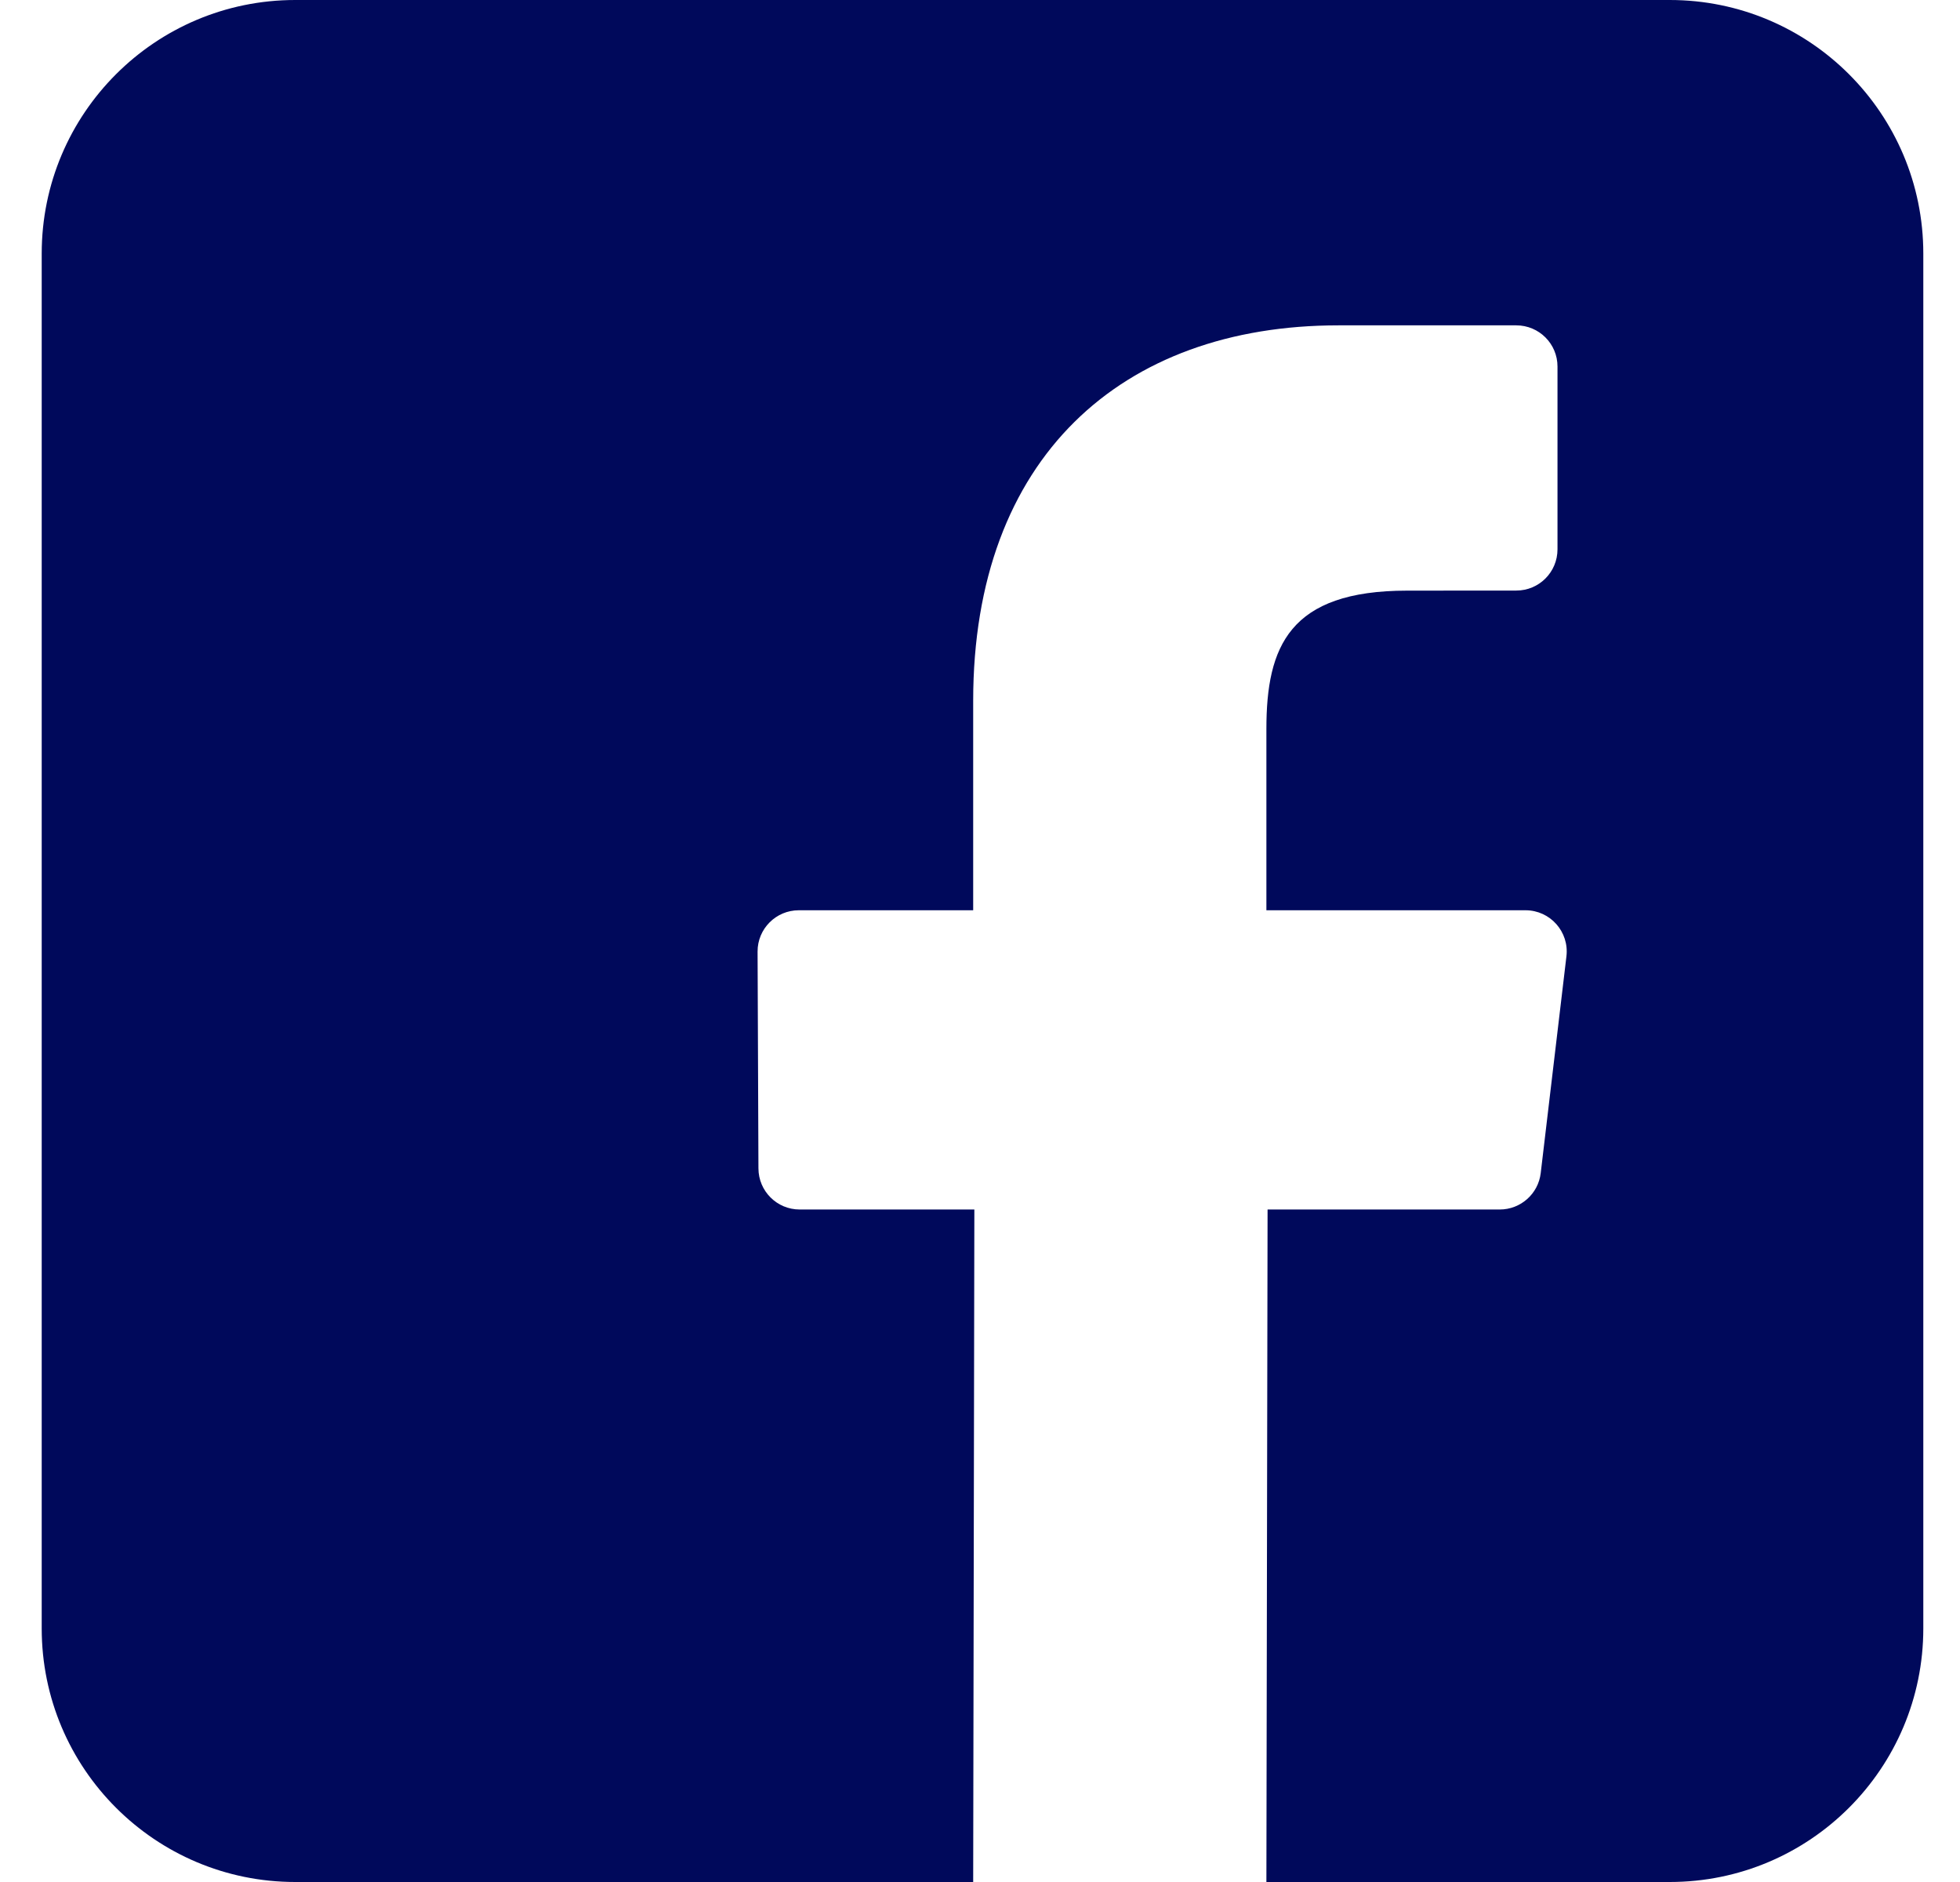 <svg width="25" height="24" viewBox="0 0 25 24" fill="none" xmlns="http://www.w3.org/2000/svg">
<path id="Vector" d="M21.298 0H3.766C1.98 0 0.532 1.448 0.532 3.234V20.766C0.532 22.552 1.98 24 3.766 24H12.413L12.428 15.424H10.199C9.91 15.424 9.675 15.19 9.674 14.9L9.663 12.135C9.662 11.844 9.898 11.608 10.189 11.608H12.413V8.937C12.413 5.837 14.306 4.149 17.071 4.149H19.34C19.631 4.149 19.866 4.384 19.866 4.674V7.005C19.866 7.296 19.631 7.531 19.341 7.531L17.948 7.532C16.444 7.532 16.153 8.246 16.153 9.295V11.608H19.458C19.773 11.608 20.017 11.883 19.98 12.195L19.652 14.96C19.621 15.224 19.396 15.424 19.13 15.424H16.168L16.153 24H21.298C23.084 24 24.532 22.552 24.532 20.766V3.234C24.532 1.448 23.084 0 21.298 0Z" fill="#00095B"/>
</svg>
